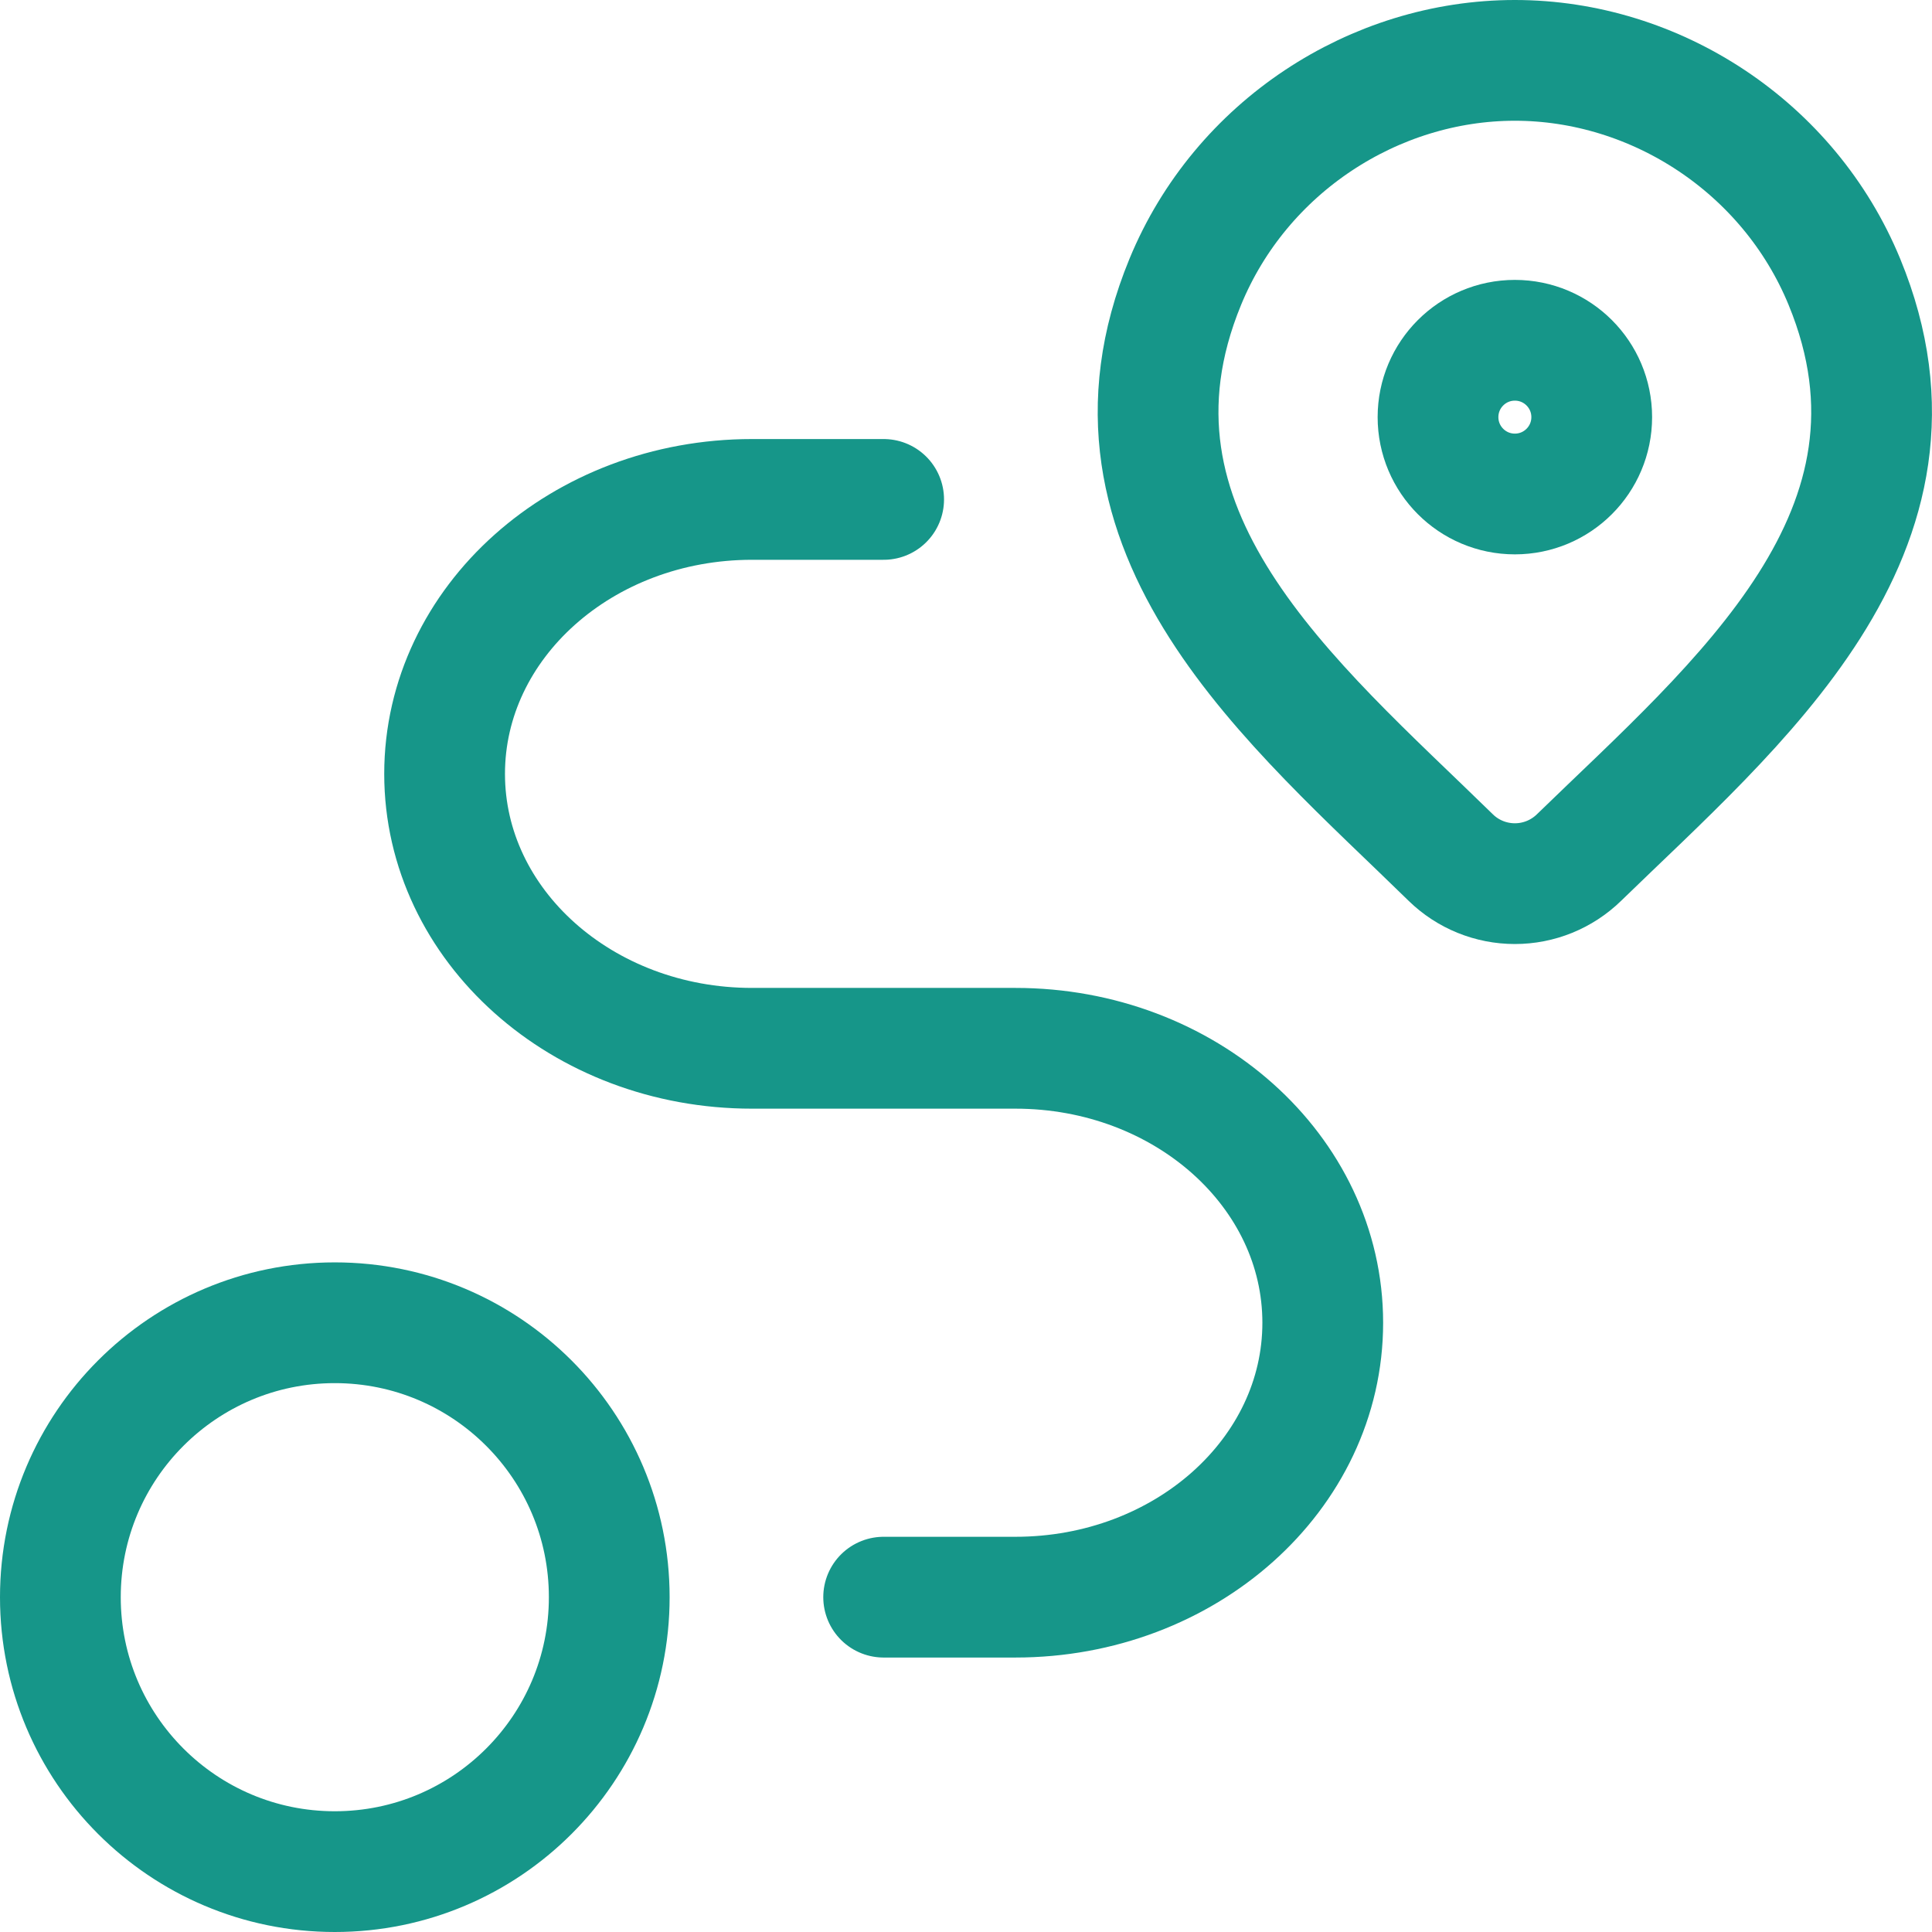 <svg width="32" height="32" viewBox="0 0 32 32" fill="none" xmlns="http://www.w3.org/2000/svg">
<g id="Group 14272">
<path id="Vector" d="M26.152 14.205C25.867 14.482 25.487 14.636 25.091 14.636C24.695 14.636 24.314 14.482 24.03 14.205C21.422 11.654 17.928 8.805 19.632 4.668C20.553 2.431 22.765 1 25.091 1C27.417 1 29.628 2.431 30.549 4.668C32.251 8.8 28.766 11.663 26.152 14.205Z" stroke="#169689" stroke-width="2"/>
<path id="Vector_2" d="M5.545 31C8.056 31 10.091 28.965 10.091 26.455C10.091 23.944 8.056 21.909 5.545 21.909C3.035 21.909 1 23.944 1 26.455C1 28.965 3.035 31 5.545 31Z" stroke="#169689" stroke-width="2" stroke-linecap="round" stroke-linejoin="round"/>
<path id="Vector_3" d="M14.636 8.272H12.455C9.643 8.272 7.364 10.307 7.364 12.818C7.364 15.328 9.643 17.363 12.455 17.363H16.818C19.63 17.363 21.909 19.398 21.909 21.909C21.909 24.419 19.63 26.454 16.818 26.454H14.636" stroke="#169689" stroke-width="2" stroke-linecap="round" stroke-linejoin="round"/>
<circle id="Ellipse 1" cx="25.091" cy="6.909" r="1.273" stroke="#169689" stroke-width="2"/>
</g>
</svg>
